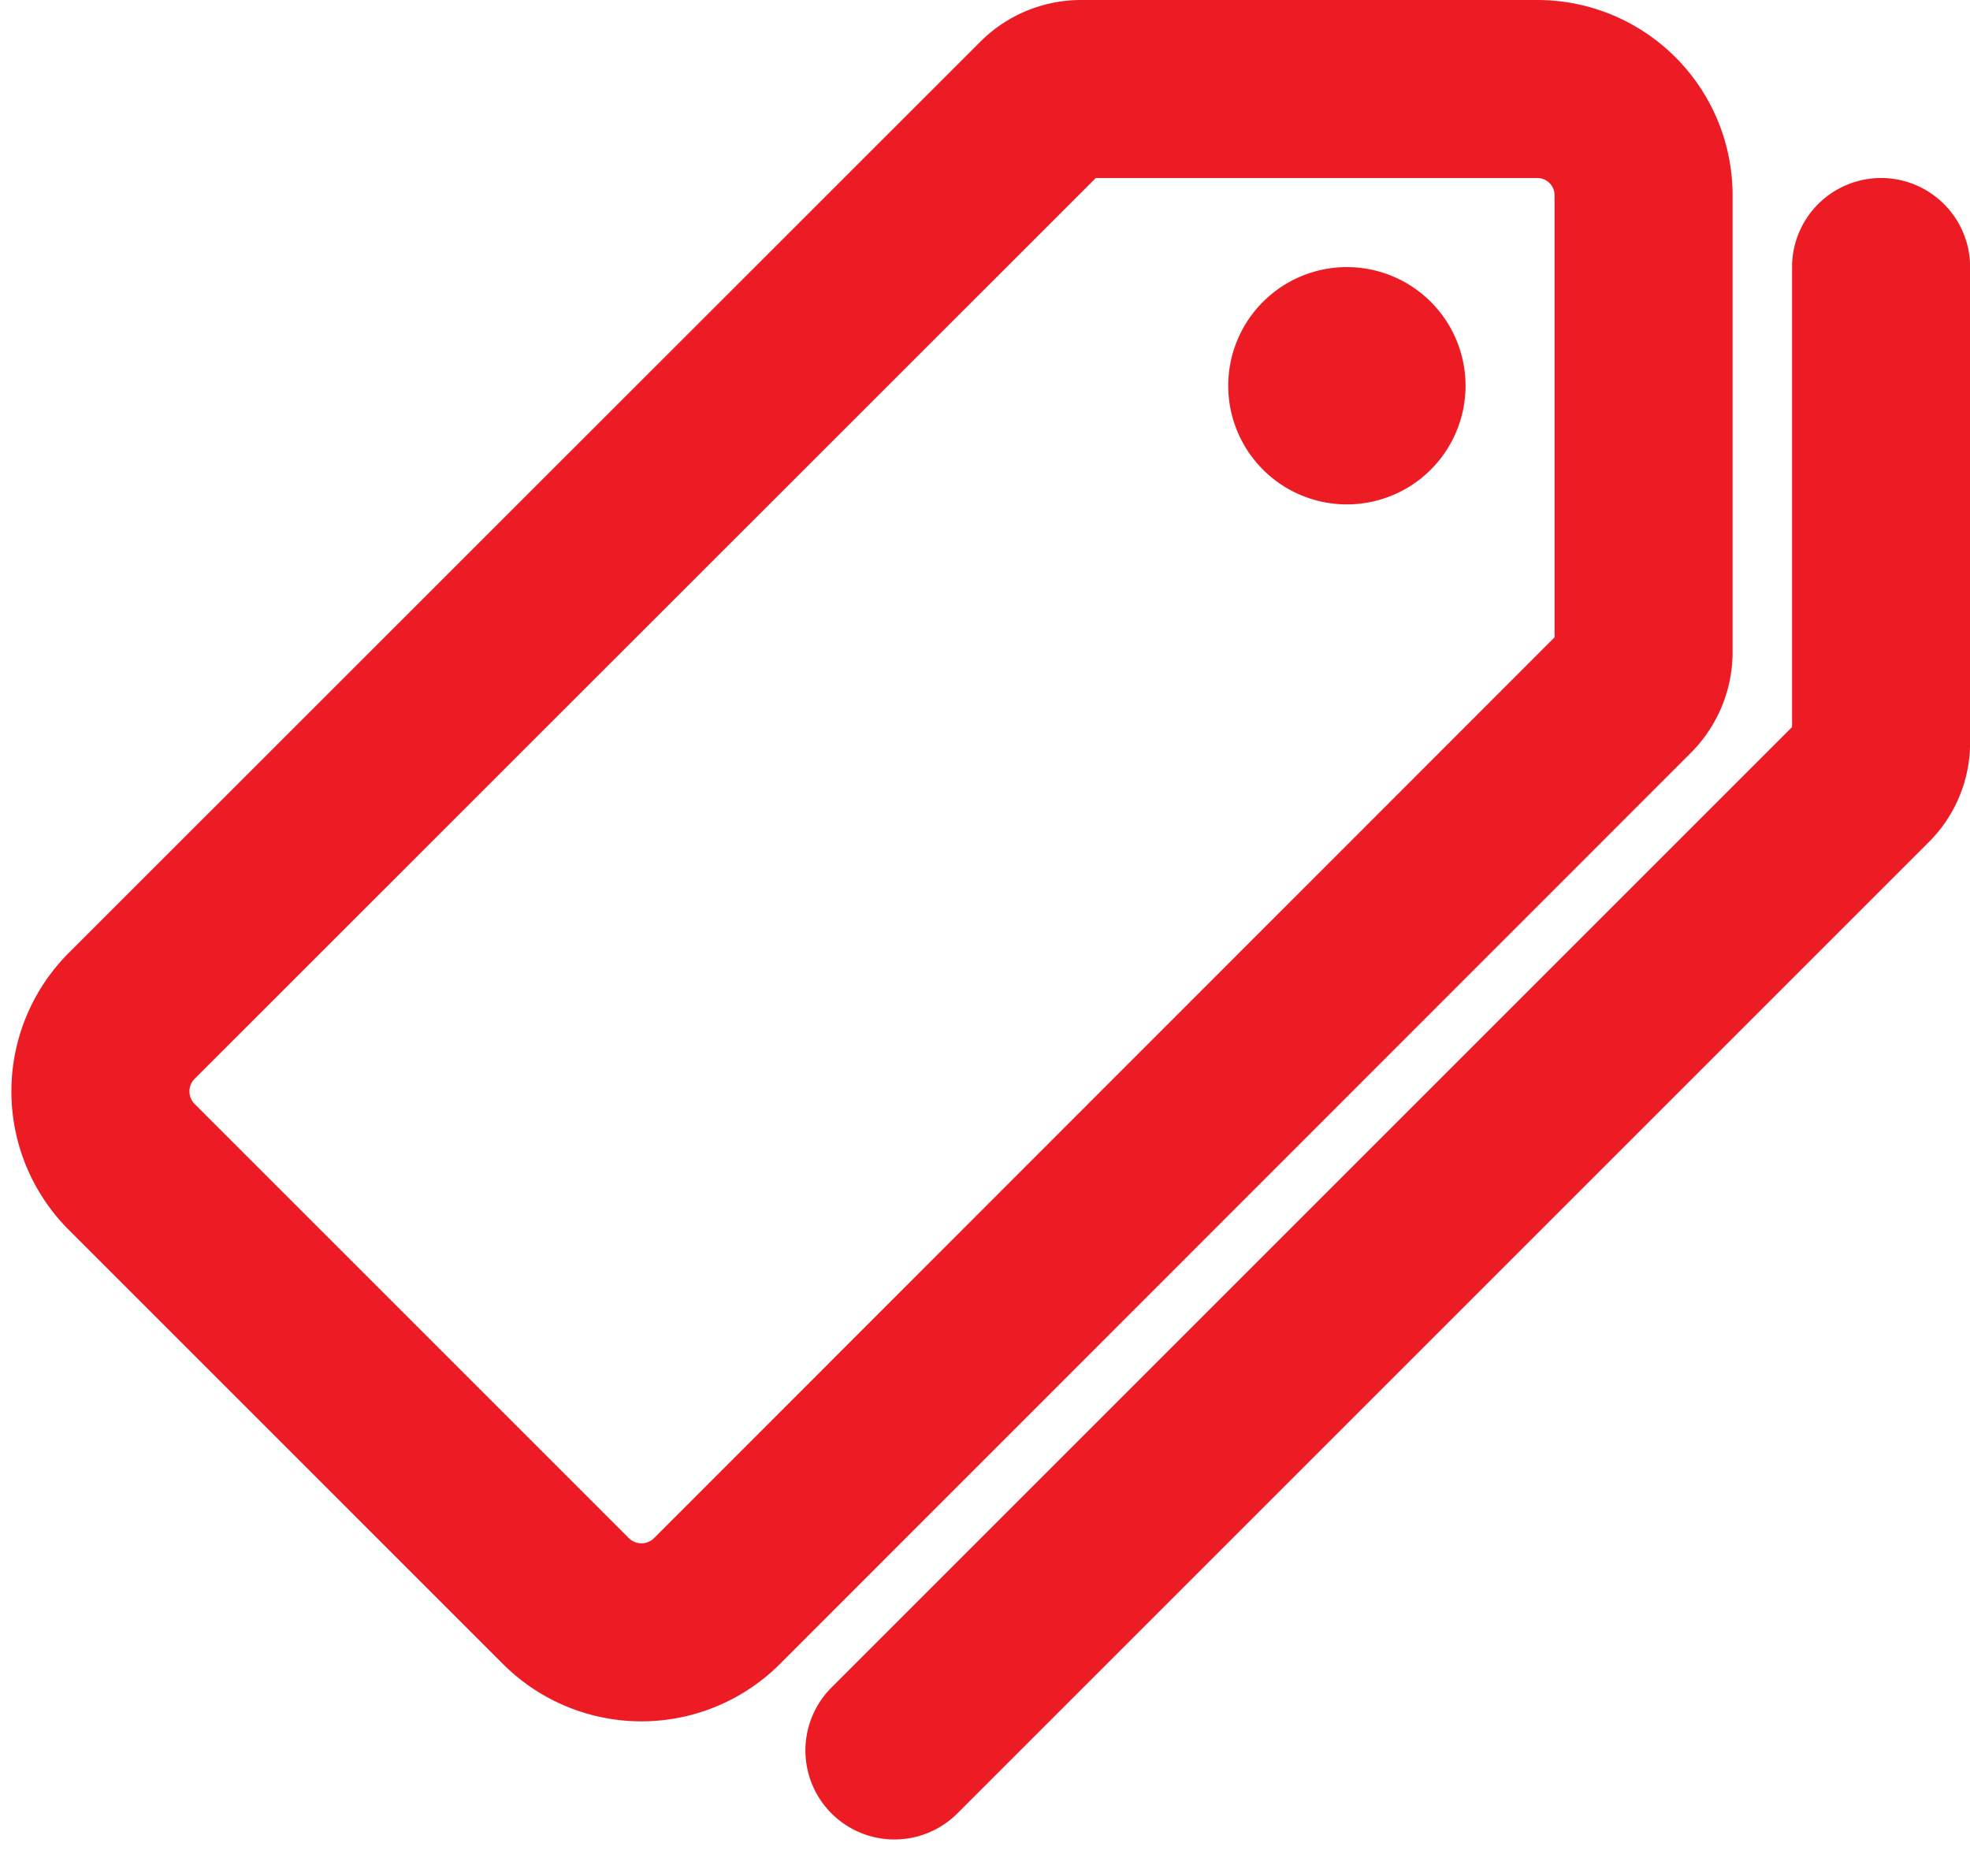 <svg xmlns="http://www.w3.org/2000/svg" width="22.131" height="21.081" viewBox="0 0 22.131 21.081">
  <g id="Group_3244" data-name="Group 3244" transform="translate(-14.869 -31)">
    <path id="Path_23626" data-name="Path 23626" d="M32.137,32H27.015a.6.6,0,0,0-.425.175L16.35,42.412a1.2,1.2,0,0,0,0,1.7l4.875,4.875a1.2,1.2,0,0,0,1.7,0L33.158,38.75a.6.6,0,0,0,.175-.425V33.2a1.194,1.194,0,0,0-1.2-1.2" fill="none" stroke="#ed1c24" stroke-linecap="round" stroke-linejoin="round" stroke-width="2"/>
    <path id="Path_23627" data-name="Path 23627" d="M321.333,82.667a1.333,1.333,0,1,1,1.333-1.333,1.333,1.333,0,0,1-1.333,1.333" transform="translate(-291.333 -46)" fill="#ed1c24"/>
    <path id="Path_23628" data-name="Path 23628" d="M230,96.667,240.917,85.75a.575.575,0,0,0,.167-.417V80" transform="translate(-205.083 -46)" fill="none" stroke="#ed1c24" stroke-linecap="round" stroke-linejoin="round" stroke-width="2"/>
  </g>
</svg>
